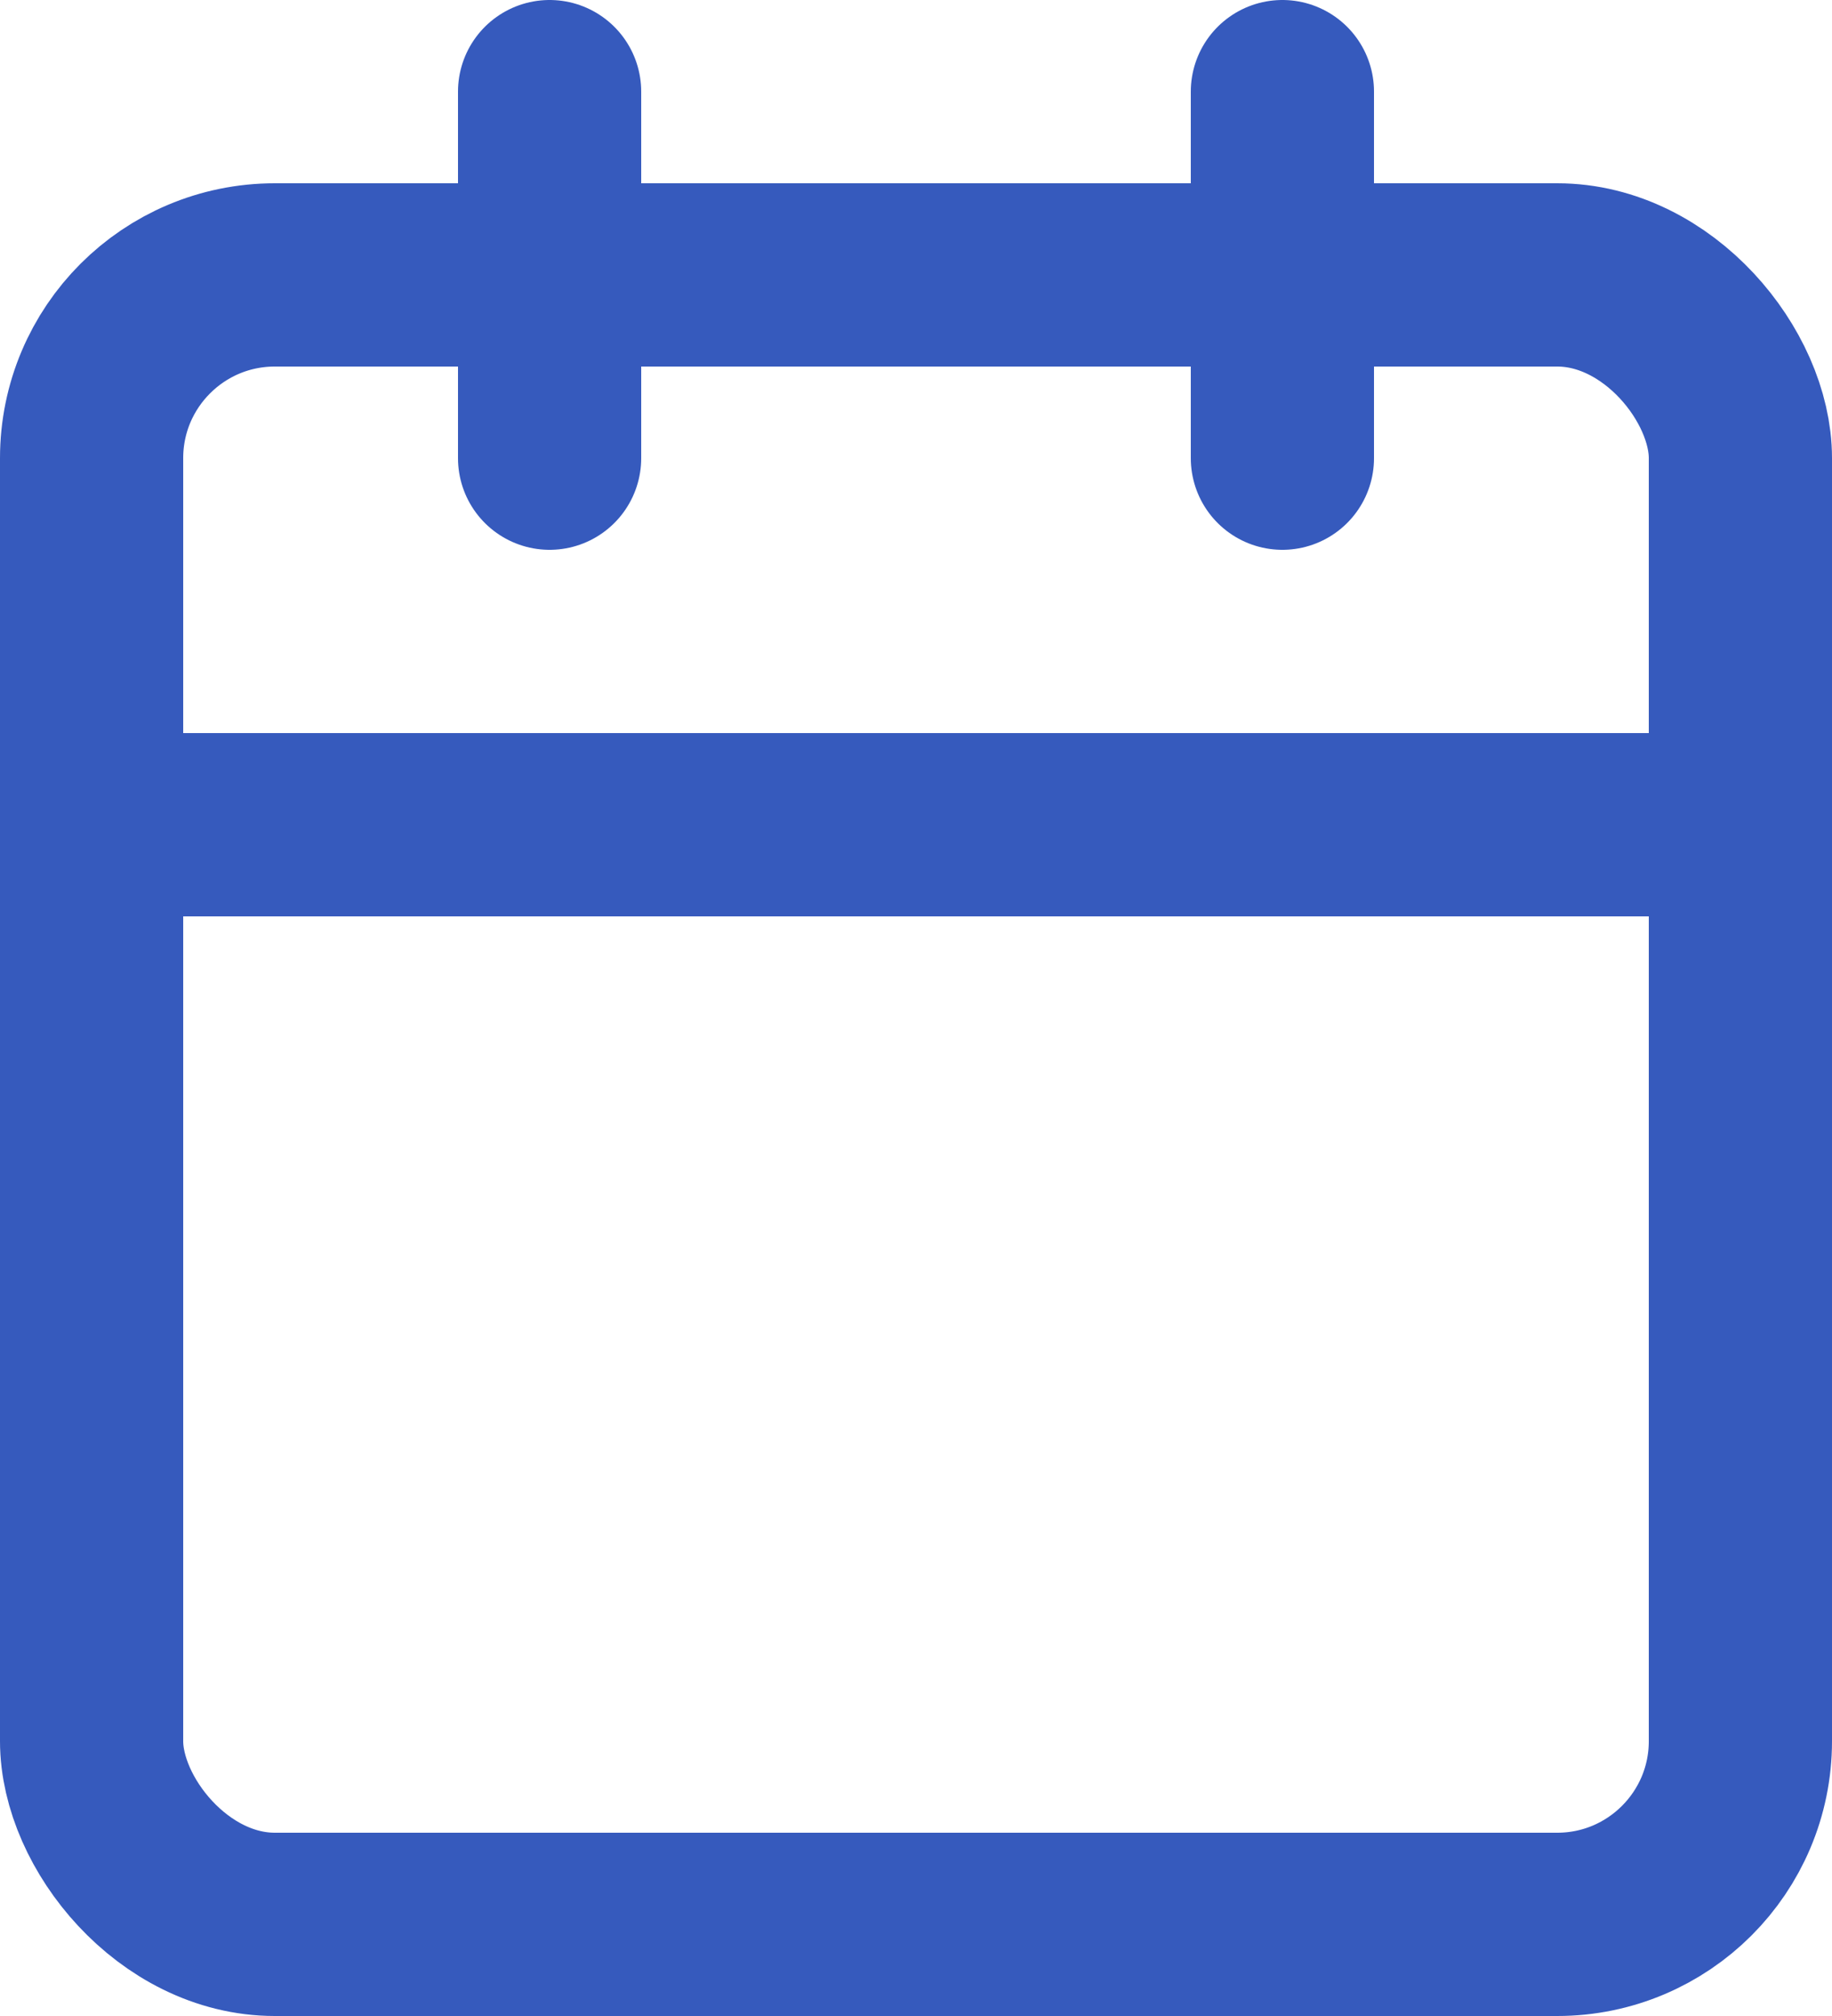 <svg xmlns="http://www.w3.org/2000/svg" viewBox="0 0 20 22"><defs><style>.cls-1{fill:none;stroke:#365ABD;stroke-linecap:round;stroke-linejoin:round;stroke-width:2px;}</style></defs><title>Asset 1</title><g id="Layer_2" data-name="Layer 2"><g id="Layer_1-2" data-name="Layer 1"><rect class="cls-1" x="1" y="3" width="18" height="18" rx="2" ry="2"/><line class="cls-1" x1="14" y1="1" x2="14" y2="5"/><line class="cls-1" x1="6" y1="1" x2="6" y2="5"/><line class="cls-1" x1="1" y1="9" x2="19" y2="9"/></g></g></svg>